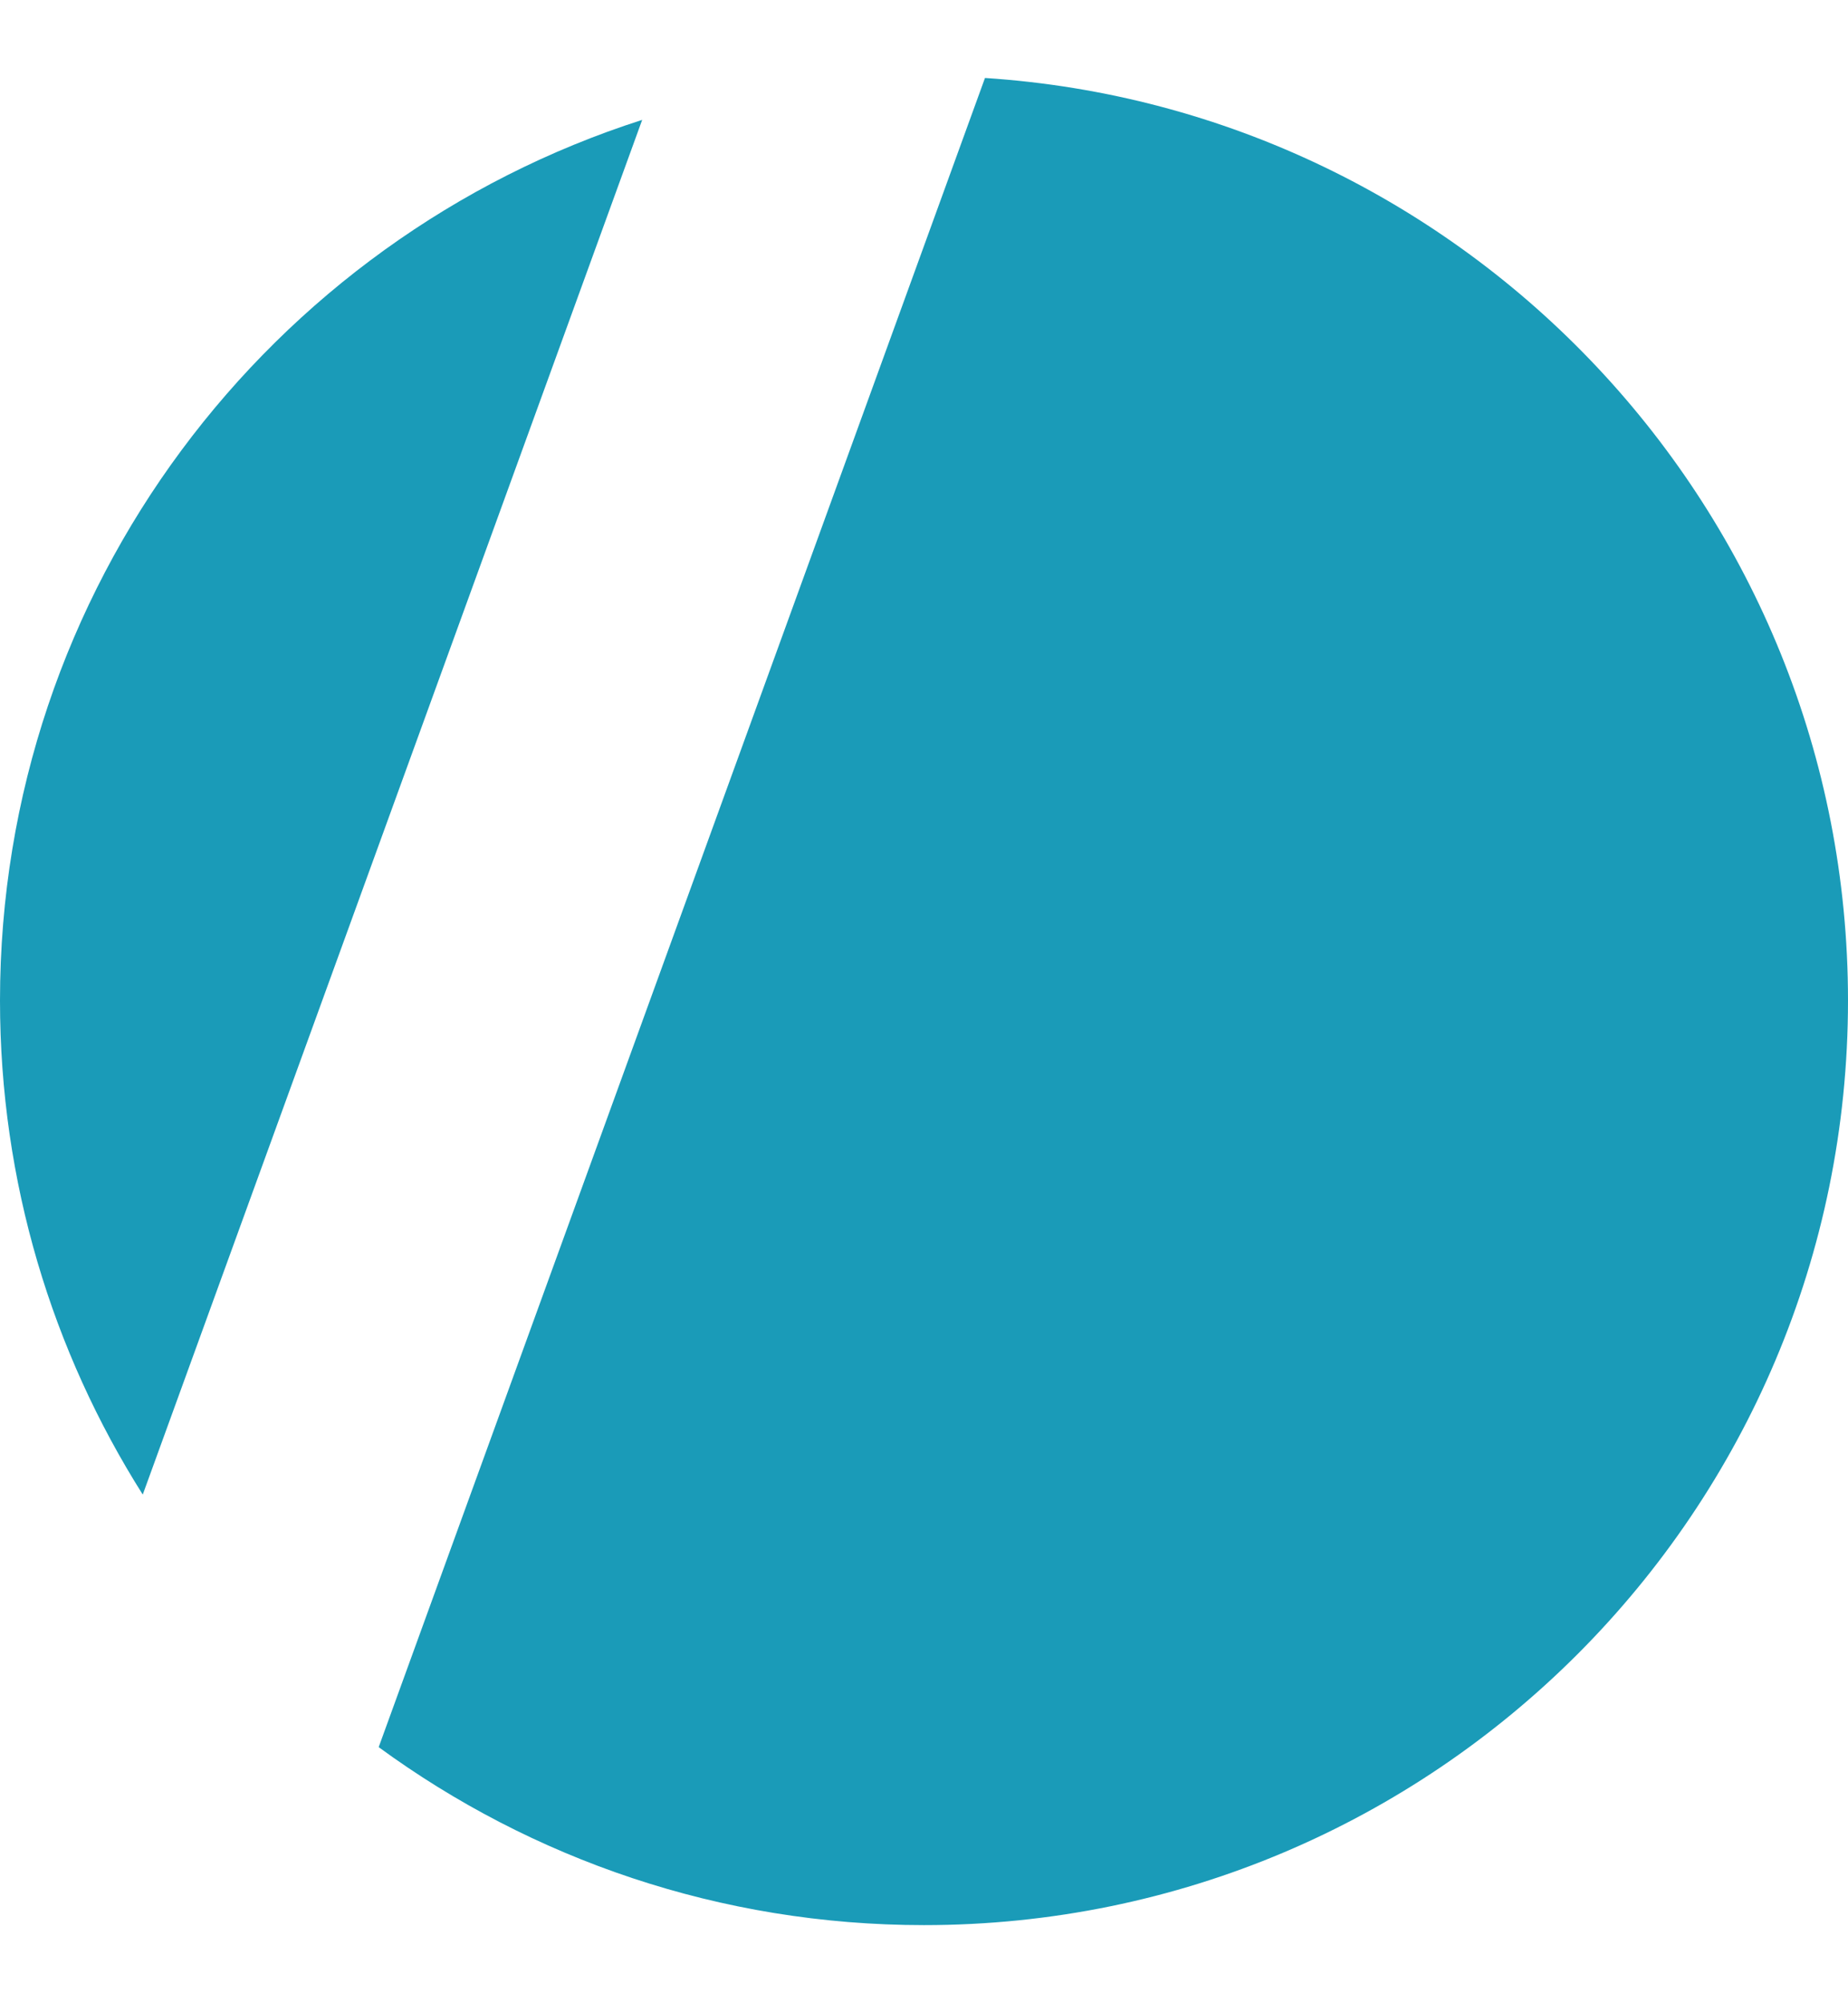 <?xml version="1.0" encoding="UTF-8"?> <svg xmlns="http://www.w3.org/2000/svg" width="12" height="13" viewBox="0 0 12 13" fill="none"> <path fill-rule="evenodd" clip-rule="evenodd" d="M4.17 0.778C1.751 1.552 0 3.818 0 6.493C0 7.672 0.34 8.771 0.927 9.699L4.17 0.778ZM2.459 11.338C3.452 12.064 4.676 12.493 6 12.493C9.314 12.493 12 9.807 12 6.493C12 3.313 9.525 0.71 6.396 0.506L2.459 11.338Z" fill="#1A9BB8"></path> </svg> 